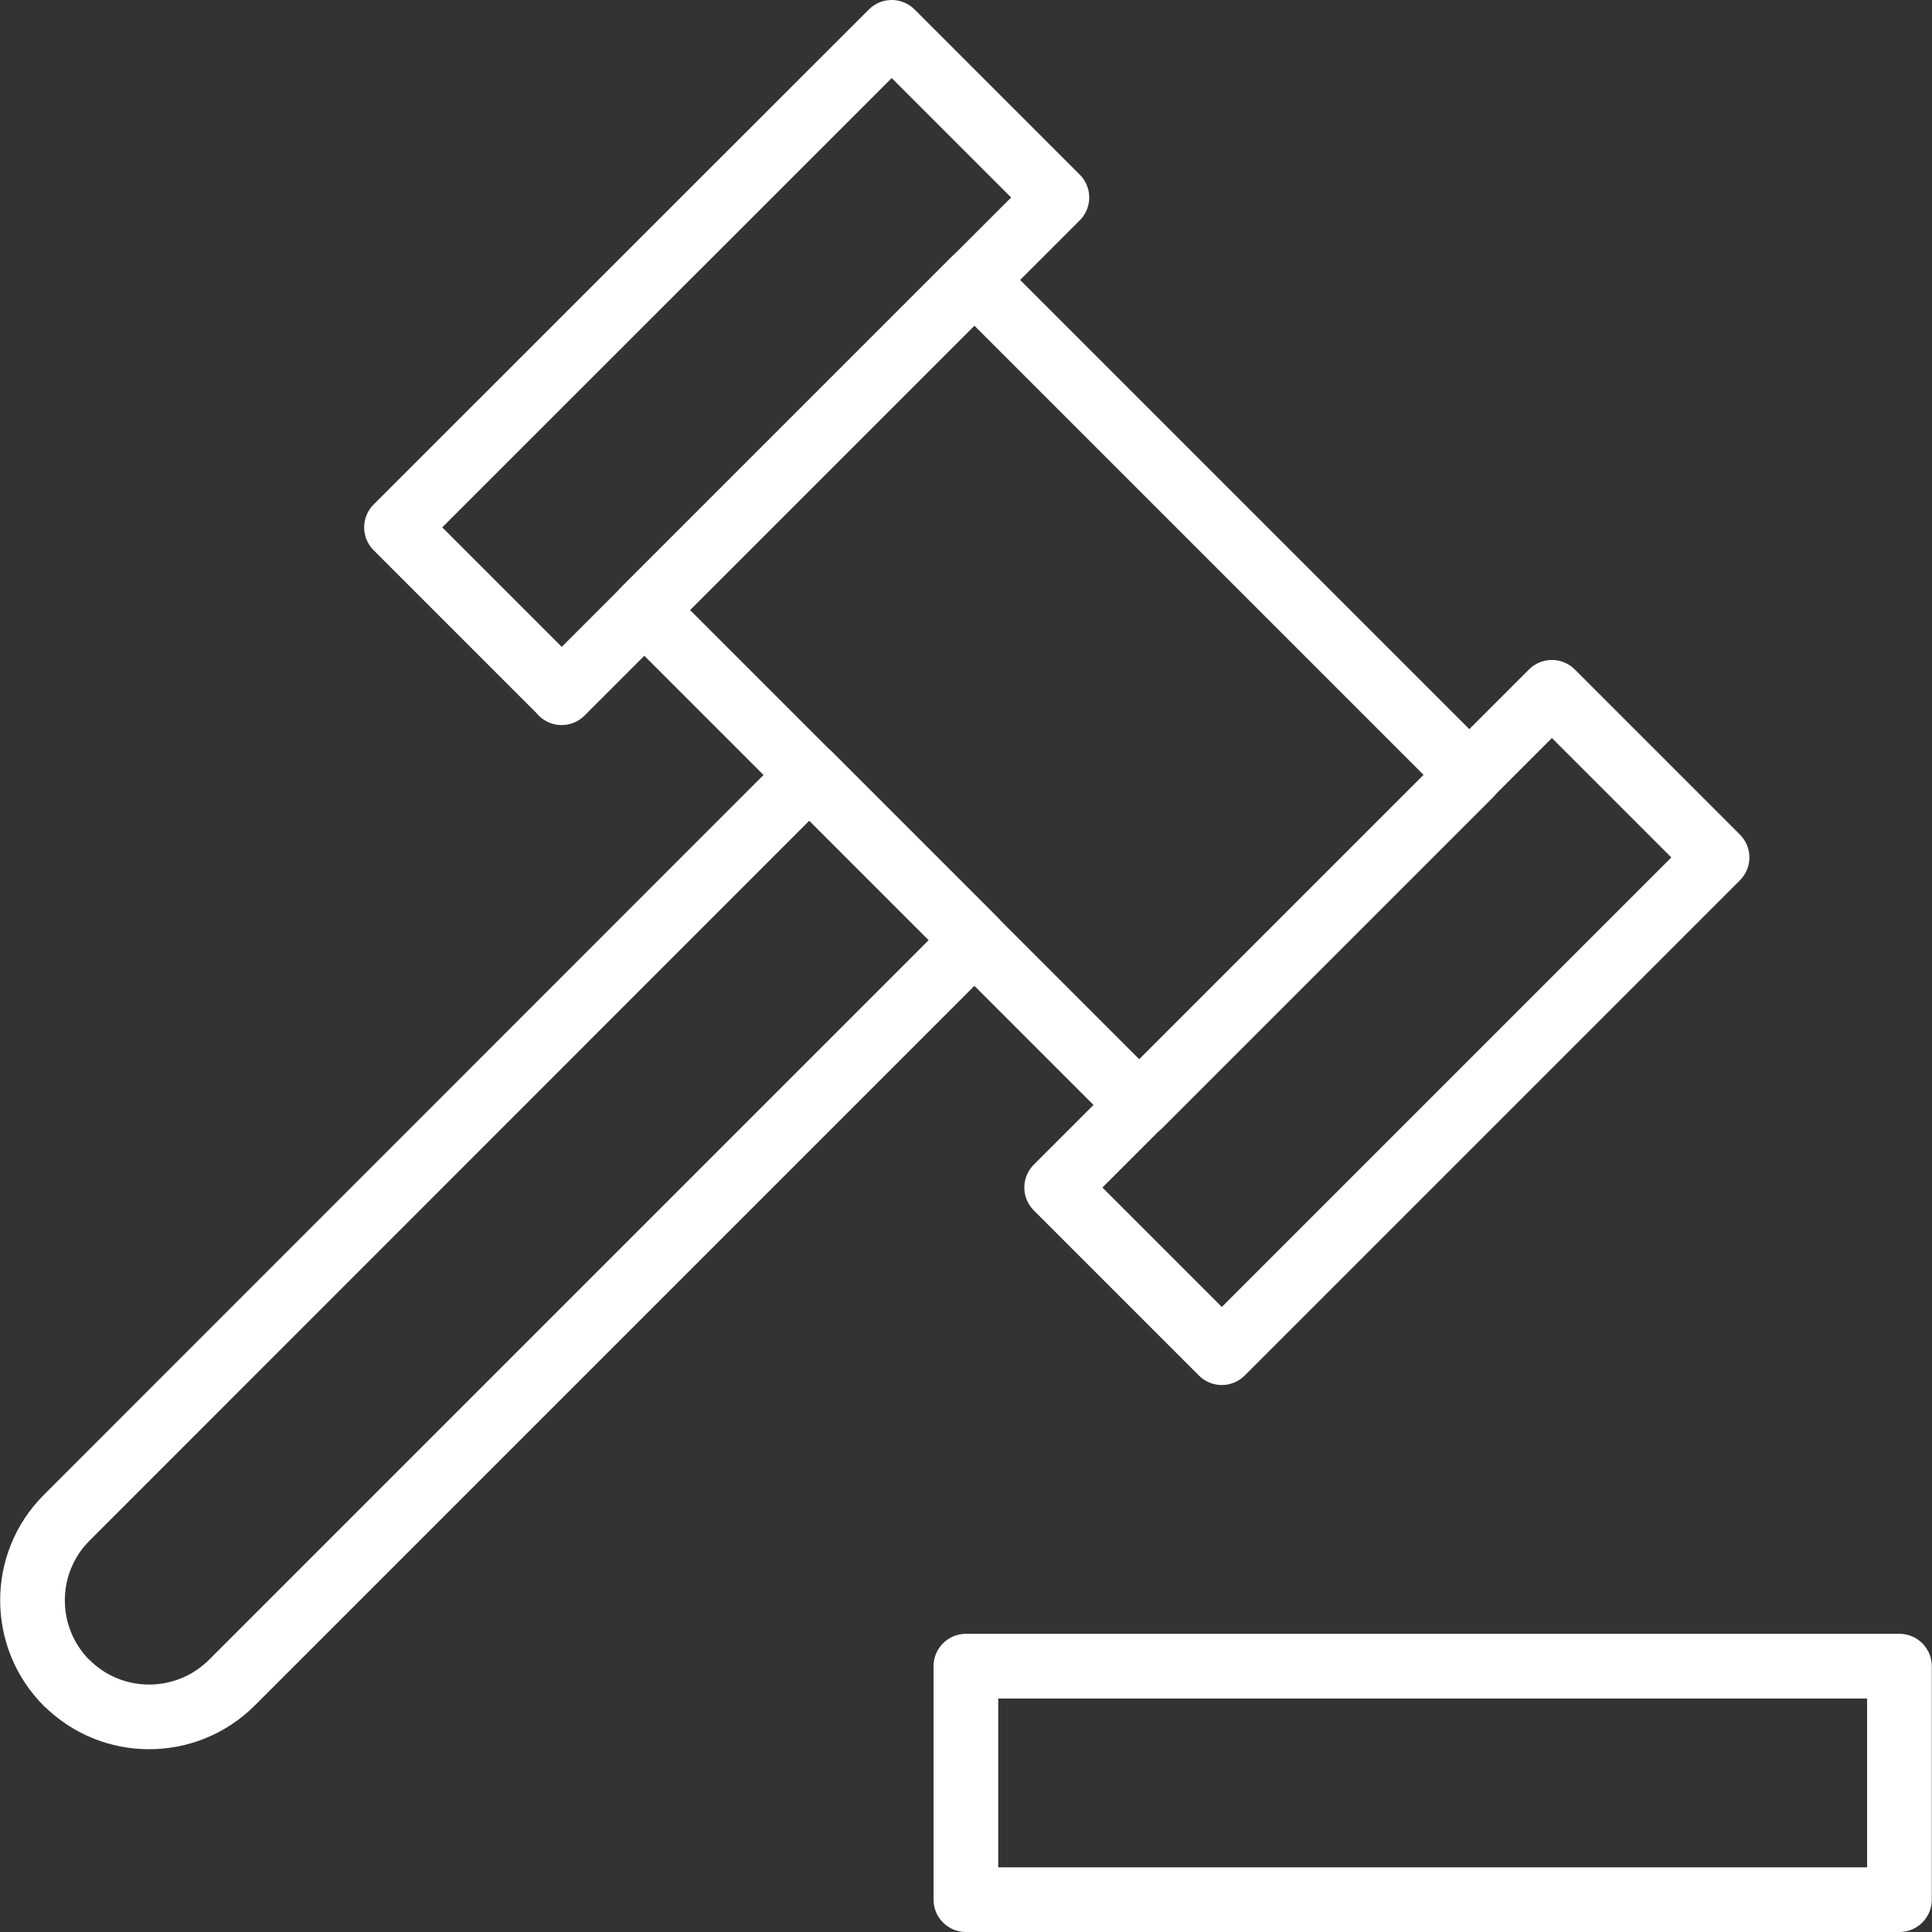 <svg data-name="Calque 2" xmlns="http://www.w3.org/2000/svg" viewBox="0 0 89.61 89.61"><rect x="0" y="0" width="89.61" height="89.61" fill="#333333" stroke="none"/><g fill="none" stroke="#fff" stroke-linecap="round" stroke-linejoin="round" stroke-width="3" data-name="Calque 1"><path d="M44.8 77.28h43.3v10.83H44.8V77.28zM29.88 28.29l22.97 22.97 15.31-15.31-22.97-22.97-15.31 15.31z"/><path d="M26.05 32.12l-7.66-7.66L41.36 1.5l7.66 7.66-22.97 22.97zm30.62 30.62l-7.66-7.66 22.97-22.97 7.66 7.66-22.97 22.97zM3.09 78.05c2.11 2.11 5.54 2.11 7.66 0L45.2 43.6l-7.66-7.66L3.09 70.4c-2.11 2.11-2.11 5.54 0 7.66z"/></g></svg>